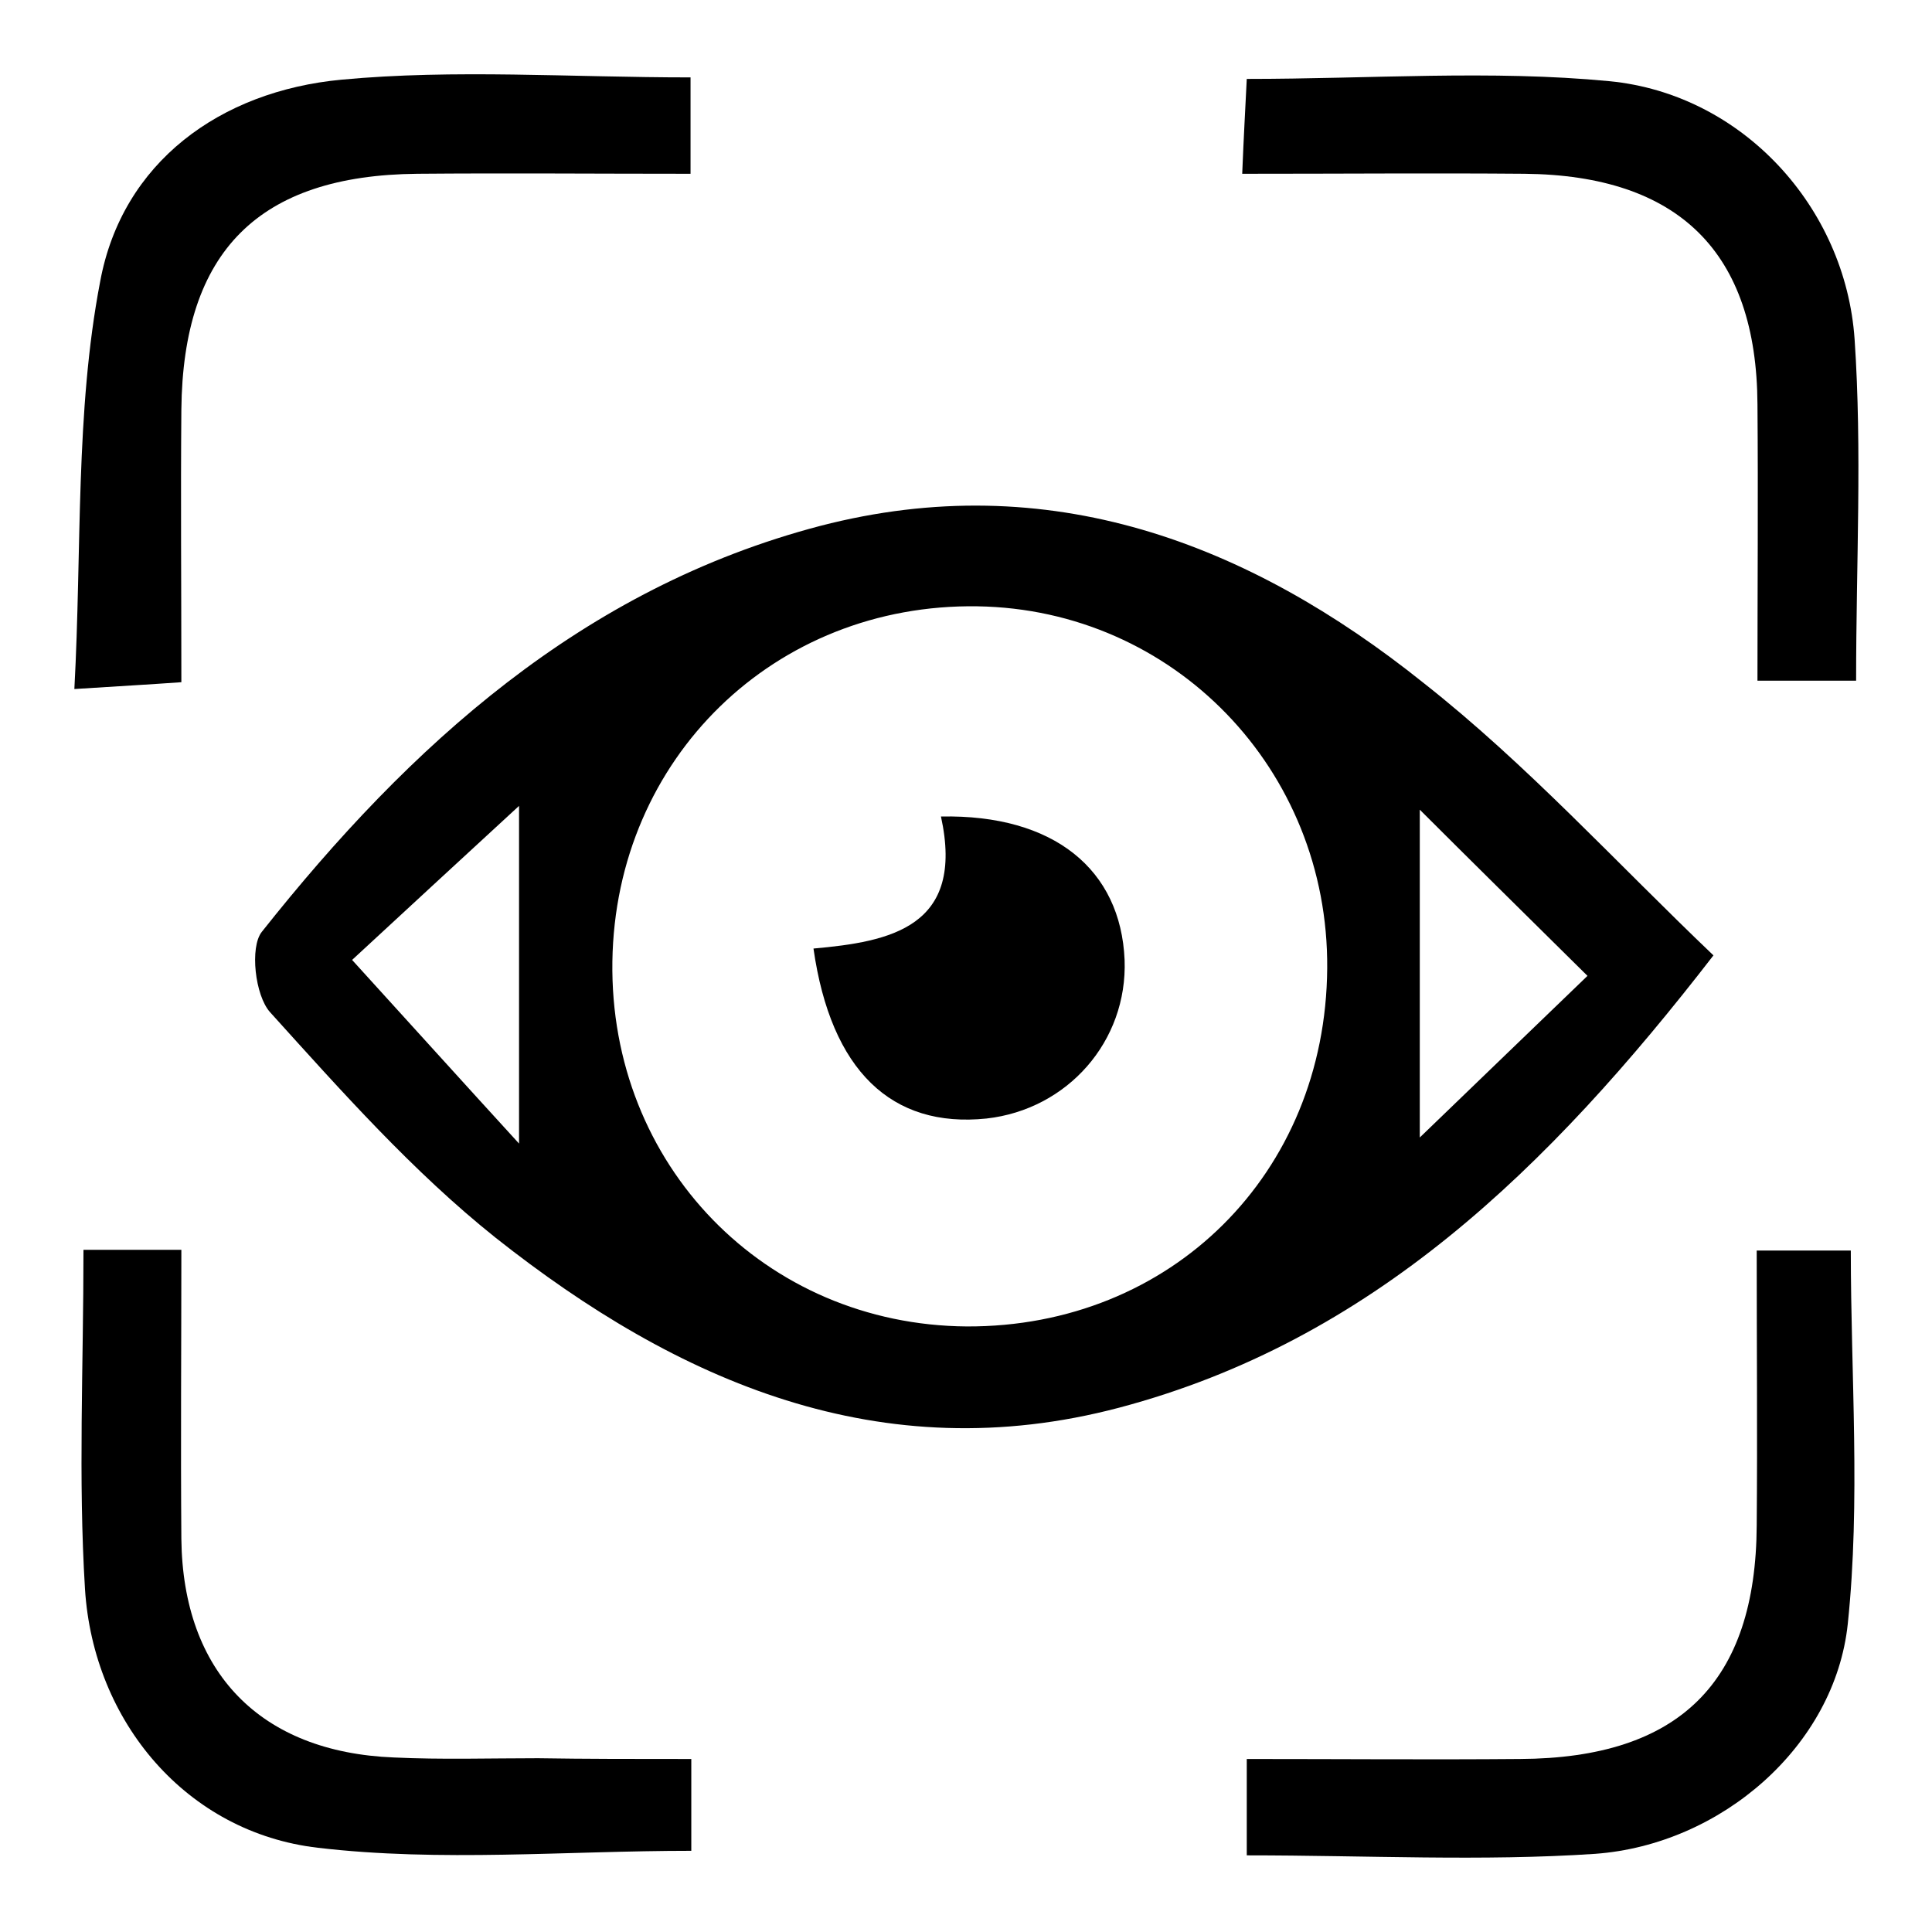 <?xml version="1.0" encoding="utf-8"?>
<!-- Generator: Adobe Illustrator 26.5.0, SVG Export Plug-In . SVG Version: 6.00 Build 0)  -->
<svg version="1.1" id="Layer_1" xmlns="http://www.w3.org/2000/svg" xmlns:xlink="http://www.w3.org/1999/xlink" x="0px" y="0px"
	 viewBox="0 0 254.6 254.6" style="enable-background:new 0 0 254.6 254.6;" xml:space="preserve">
<g>
	<path d="M-183.4,245.2c-60.4-0.5-108.8-45-116.4-104.5c-8-61.9,37.7-115.1,88-127.1c19.7-4.7,39.5-4.1,59.2,0.6
		c1.5,0.4,3.4,0.6,4.4,1.6c1.6,1.7,3.7,4.1,3.4,5.8c-0.3,1.5-3.7,3.7-5.5,3.5c-7-0.7-14-2.7-21-3.4c-42.3-3.8-76.6,10.8-100.4,46.4
		c-35.4,52.9-19.3,123,36.9,153.2c71.1,38.2,145.3-8.5,157.3-74.4c2.8-15.6,2.1-31-2-46.3c-1.1-4.1-3.7-9.9,3.1-11.2
		c6.3-1.3,6,4.9,7,8.8c17.5,68.6-25.9,134.1-96.2,145.3C-171.6,244.4-177.5,244.7-183.4,245.2z"/>
	<path d="M-182.5,198.2c36,1.5,73.1-30.1,70.9-74c-0.2-3.7,0.6-7.1,5-7.3c5.2-0.2,5.6,4,5.8,7.9c1.5,38.3-25.2,73-63.1,81.9
		c-44.5,10.4-89.7-18-98.6-62c-9.4-46.3,19.5-89.4,65.7-97.5c5.6-1,11.4-1,17.1-1.3c3.7-0.2,6.9,1,7,5.4c0.1,4.8-3.6,4.8-7.1,4.8
		c-20.2,0-38.2,5.8-52.6,20.4c-20.2,20.6-26.9,45.3-18,72.5c8.7,26.9,28.1,43.2,56.3,48.4C-190.4,198.2-186.4,197.9-182.5,198.2z"/>
	<path d="M-100.7,45c5.9,0,10.9-0.4,15.7,0.2c2.5,0.3,5.9,1.9,7,3.9c0.8,1.5-0.7,5.3-2.4,7C-91,67-101.7,77.8-112.8,88.2
		c-2.3,2.1-6.5,3.6-9.6,3.2c-12.4-1.6-21.4,3.1-29.4,12.4c-7.5,8.7-16.1,16.3-24.3,24.3c-1.3,1.2-2.6,3-4.1,3.3
		c-2,0.3-4.9,0.1-6.3-1.2c-1-0.9-0.9-4-0.2-5.8c0.6-1.7,2.4-3.1,3.8-4.5c10.3-10.3,20.6-20.8,31.1-30.9c3.7-3.6,5.6-7.4,5.1-12.6
		c-0.2-2.1,0.1-4.4-0.1-6.5c-0.7-6.9,2-11.9,7-16.6c9.4-8.8,18-18.3,27.4-27.1c2.1-2,5.7-2.3,8.7-3.4c1,2.8,2.6,5.5,2.9,8.3
		C-100.3,35.3-100.7,39.7-100.7,45z M-111.3,42.1c-1-0.4-2-0.7-2.9-1.1c-6,6.7-12,13.5-18.2,20.1c-3.1,3.3-5.3,13.7-3.4,17.6
		c0.4,0.8,1.4,1.8,2.1,1.8c4.7-0.1,10.8,1.2,13.8-1.2c8.1-6.5,15-14.7,23.7-23.6C-108.3,58-113.2,53.6-111.3,42.1z"/>
	<path d="M-177.7,173.4c-30.5,0.1-50.7-19.7-51.4-45.3c-0.7-24.2,18.9-45.8,42.5-46.9c1.6-0.1,3.6-0.5,4.6,0.3
		c1.7,1.2,3.7,3.2,3.9,5c0.2,1.3-2,3.8-3.6,4.4c-2.7,1-5.8,0.8-8.7,1.4c-17.2,3.9-30,20.6-28.5,37.1c1.8,18.7,16.9,33.3,35.1,33.8
		c18.3,0.5,33.5-12.3,36.4-30.5c0.3-1.8,0.7-3.5,0.8-5.3c0.2-3.6,2.5-5.4,5.4-4.4c2,0.6,4.6,3.4,4.6,5.3c0,9.9-2.9,19.2-9.1,27
		C-155,167.1-167.2,173.5-177.7,173.4z"/>
</g>
<g>
	<path d="M225.8,125.9c-21.8,28.2-45.1,50.8-78.3,59.6c-31.4,8.3-58.2-3.4-82.2-22.4c-10.9-8.7-20.3-19.3-29.7-29.7
		c-2-2.2-2.7-8.6-1.1-10.6c19.5-24.6,42.3-45.3,73.6-53.5c30.1-7.8,56.4,2.2,79.5,20.7C201.2,100.7,213,113.7,225.8,125.9z
		 M174.9,127.6c0.2-26.2-20.2-47.3-46.1-47.7c-26.7-0.4-47.7,20-48.1,46.8c-0.4,26.8,20.1,47.9,46.7,48.1
		C154.3,174.9,174.7,154.7,174.9,127.6z M209.2,128.6c-8.9-8.8-15.8-15.6-22.1-21.9c0,14,0,27.5,0,43.2
		C194.9,142.4,201.6,135.9,209.2,128.6z M68.4,150.7c0-16.9,0-30.3,0-44.5c-7.3,6.7-14.3,13.2-22,20.3
		C54.5,135.4,60.9,142.5,68.4,150.7z"/>
	<path d="M164.3,244.5c0-4.7,0-8.1,0-12.7c12.3,0,24.1,0.1,36,0c21-0.1,31.1-10.1,31.2-30.8c0.1-11.9,0-23.7,0-36.2
		c4.7,0,8.4,0,12.4,0c0,16.5,1.3,33-0.4,49.2c-1.7,16.1-16.7,29.1-33.3,30.3C195.3,245.3,180.2,244.5,164.3,244.5z"/>
	<path d="M91,10.2c0,4.7,0,8.1,0,12.7c-12.3,0-24.2-0.1-36,0c-20.9,0.2-30.9,10.2-31.1,31.1c-0.1,11.6,0,23.1,0,35.9
		c-4.2,0.3-7.8,0.5-14.1,0.9c1-18.5,0.1-36.5,3.4-53.7C16.1,21.4,29,12,45,10.5C59.9,9.1,75.1,10.2,91,10.2z"/>
	<path d="M163.7,22.9c0.2-5,0.4-8.4,0.6-12.5c16.3,0,32.2-1.2,47.8,0.3c17.5,1.7,31.1,16.6,32.3,34c1,14.7,0.2,29.5,0.2,45
		c-4.1,0-7.8,0-13,0c0-12,0.1-24.2,0-36.4c-0.1-20.1-10.4-30.2-30.7-30.4C188.9,22.8,177,22.9,163.7,22.9z"/>
	<path d="M91.1,231.8c0,4.7,0,8,0,12.1c-16.5,0-33.1,1.5-49.2-0.4c-17.3-2-29.6-16.6-30.7-34.1c-0.9-14.6-0.2-29.3-0.2-44.7
		c4.5,0,8.1,0,12.9,0c0,13-0.1,25.5,0,38.1c0.2,17.6,10.4,28.1,28,28.8c6.3,0.3,12.6,0.1,19,0.1C77.2,231.8,83.5,231.8,91.1,231.8z"
		/>
	<path d="M124,107.6c14.9-0.3,23.7,7,24.2,18.9c0.4,10.7-7.5,19.7-18.2,20.9c-12.5,1.3-20.5-6.3-22.8-22.4
		C117.3,124.1,127.2,122.2,124,107.6z"/>
</g>
</svg>
